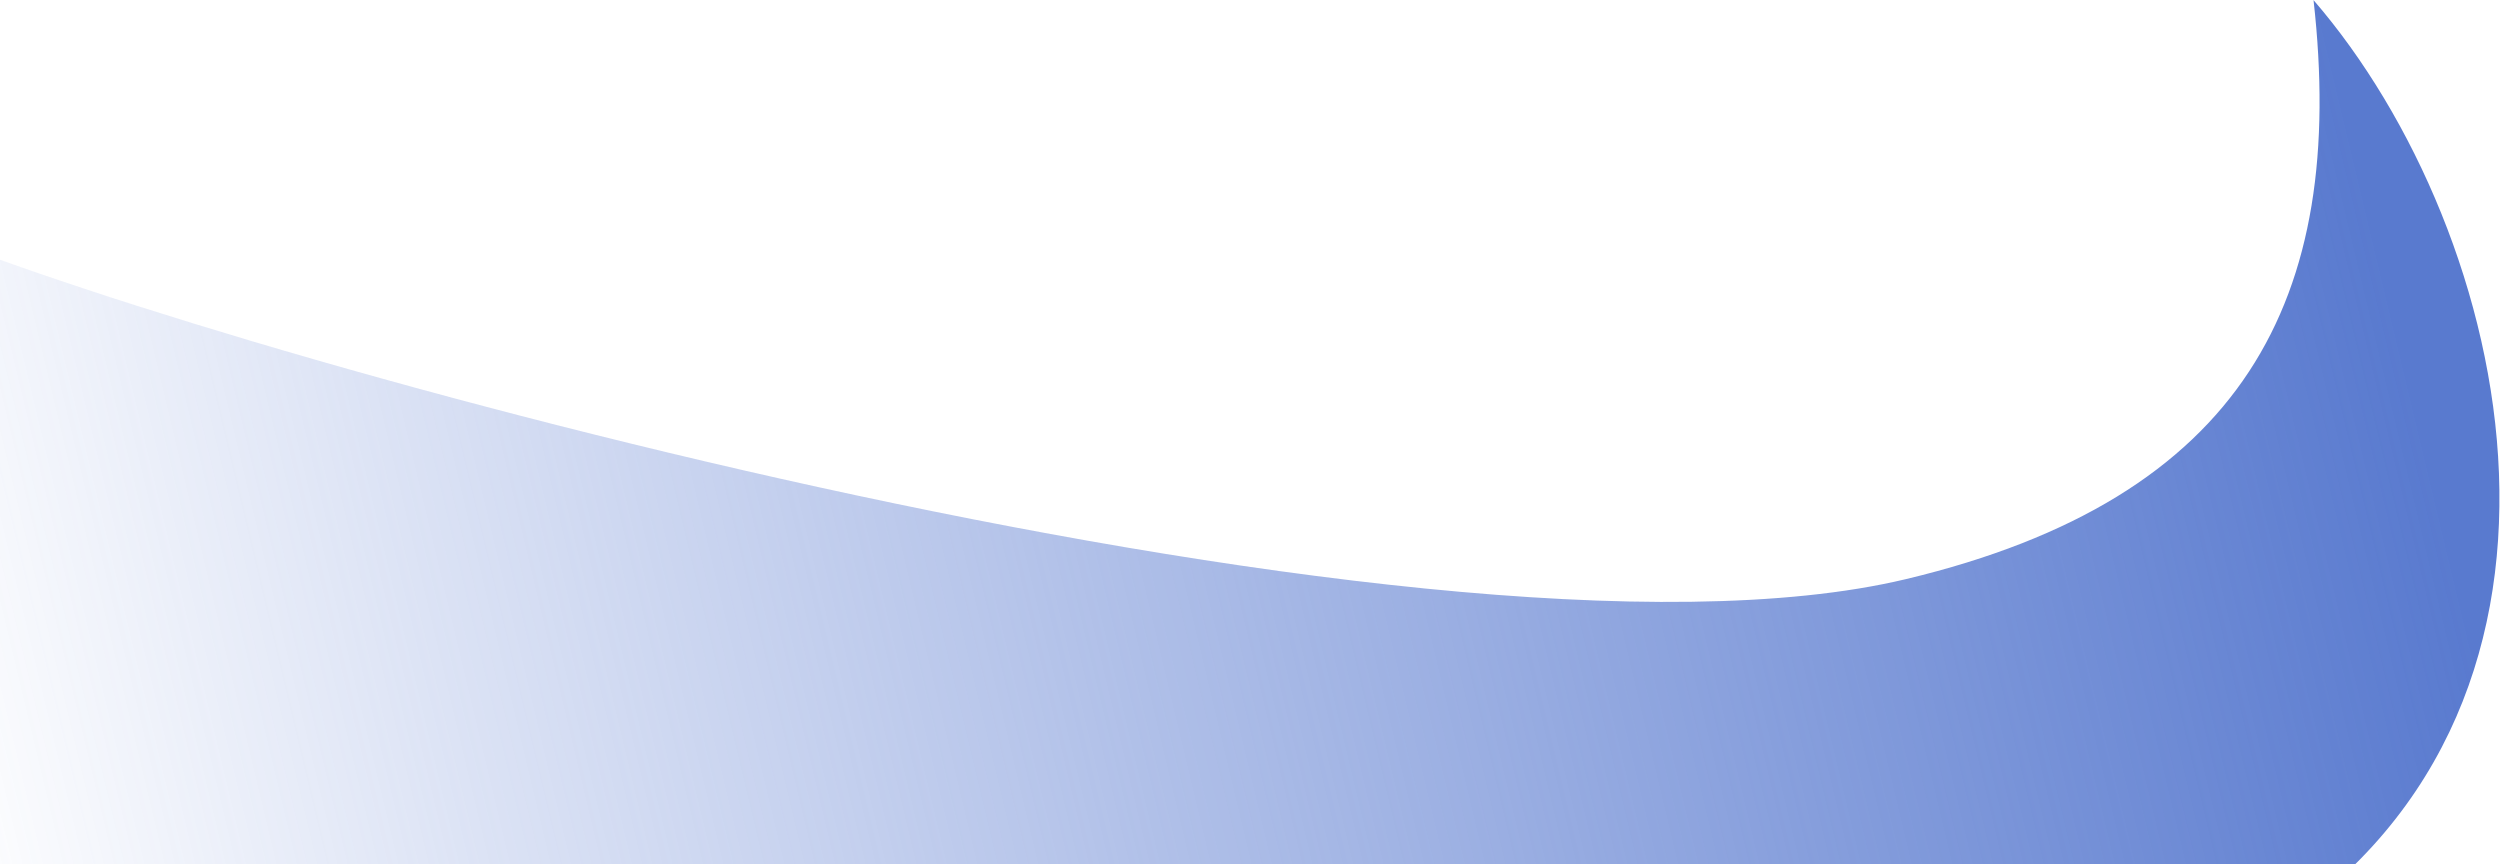 <svg width="1478" height="511" viewBox="0 0 1478 511" fill="none" xmlns="http://www.w3.org/2000/svg">
<path d="M1126.83 342.367C840.489 410.792 96.548 200.48 -63.929 128.461L-75.672 633.378H1.827C224.147 648.252 1113.42 690.19 1333.24 556.797C1553.05 423.405 1486.31 137.222 1367.76 0.072C1387.69 176.936 1326.44 294.665 1126.83 342.367Z" fill="url(#paint0_linear_621_8655)"/>
<defs>
<linearGradient id="paint0_linear_621_8655" x1="1393.51" y1="92.553" x2="-54.889" y2="438.834" gradientUnits="userSpaceOnUse">
<stop stop-color="#597ACF"/>
<stop offset="1" stop-color="#597ACF" stop-opacity="0"/>
</linearGradient>
</defs>
</svg>
